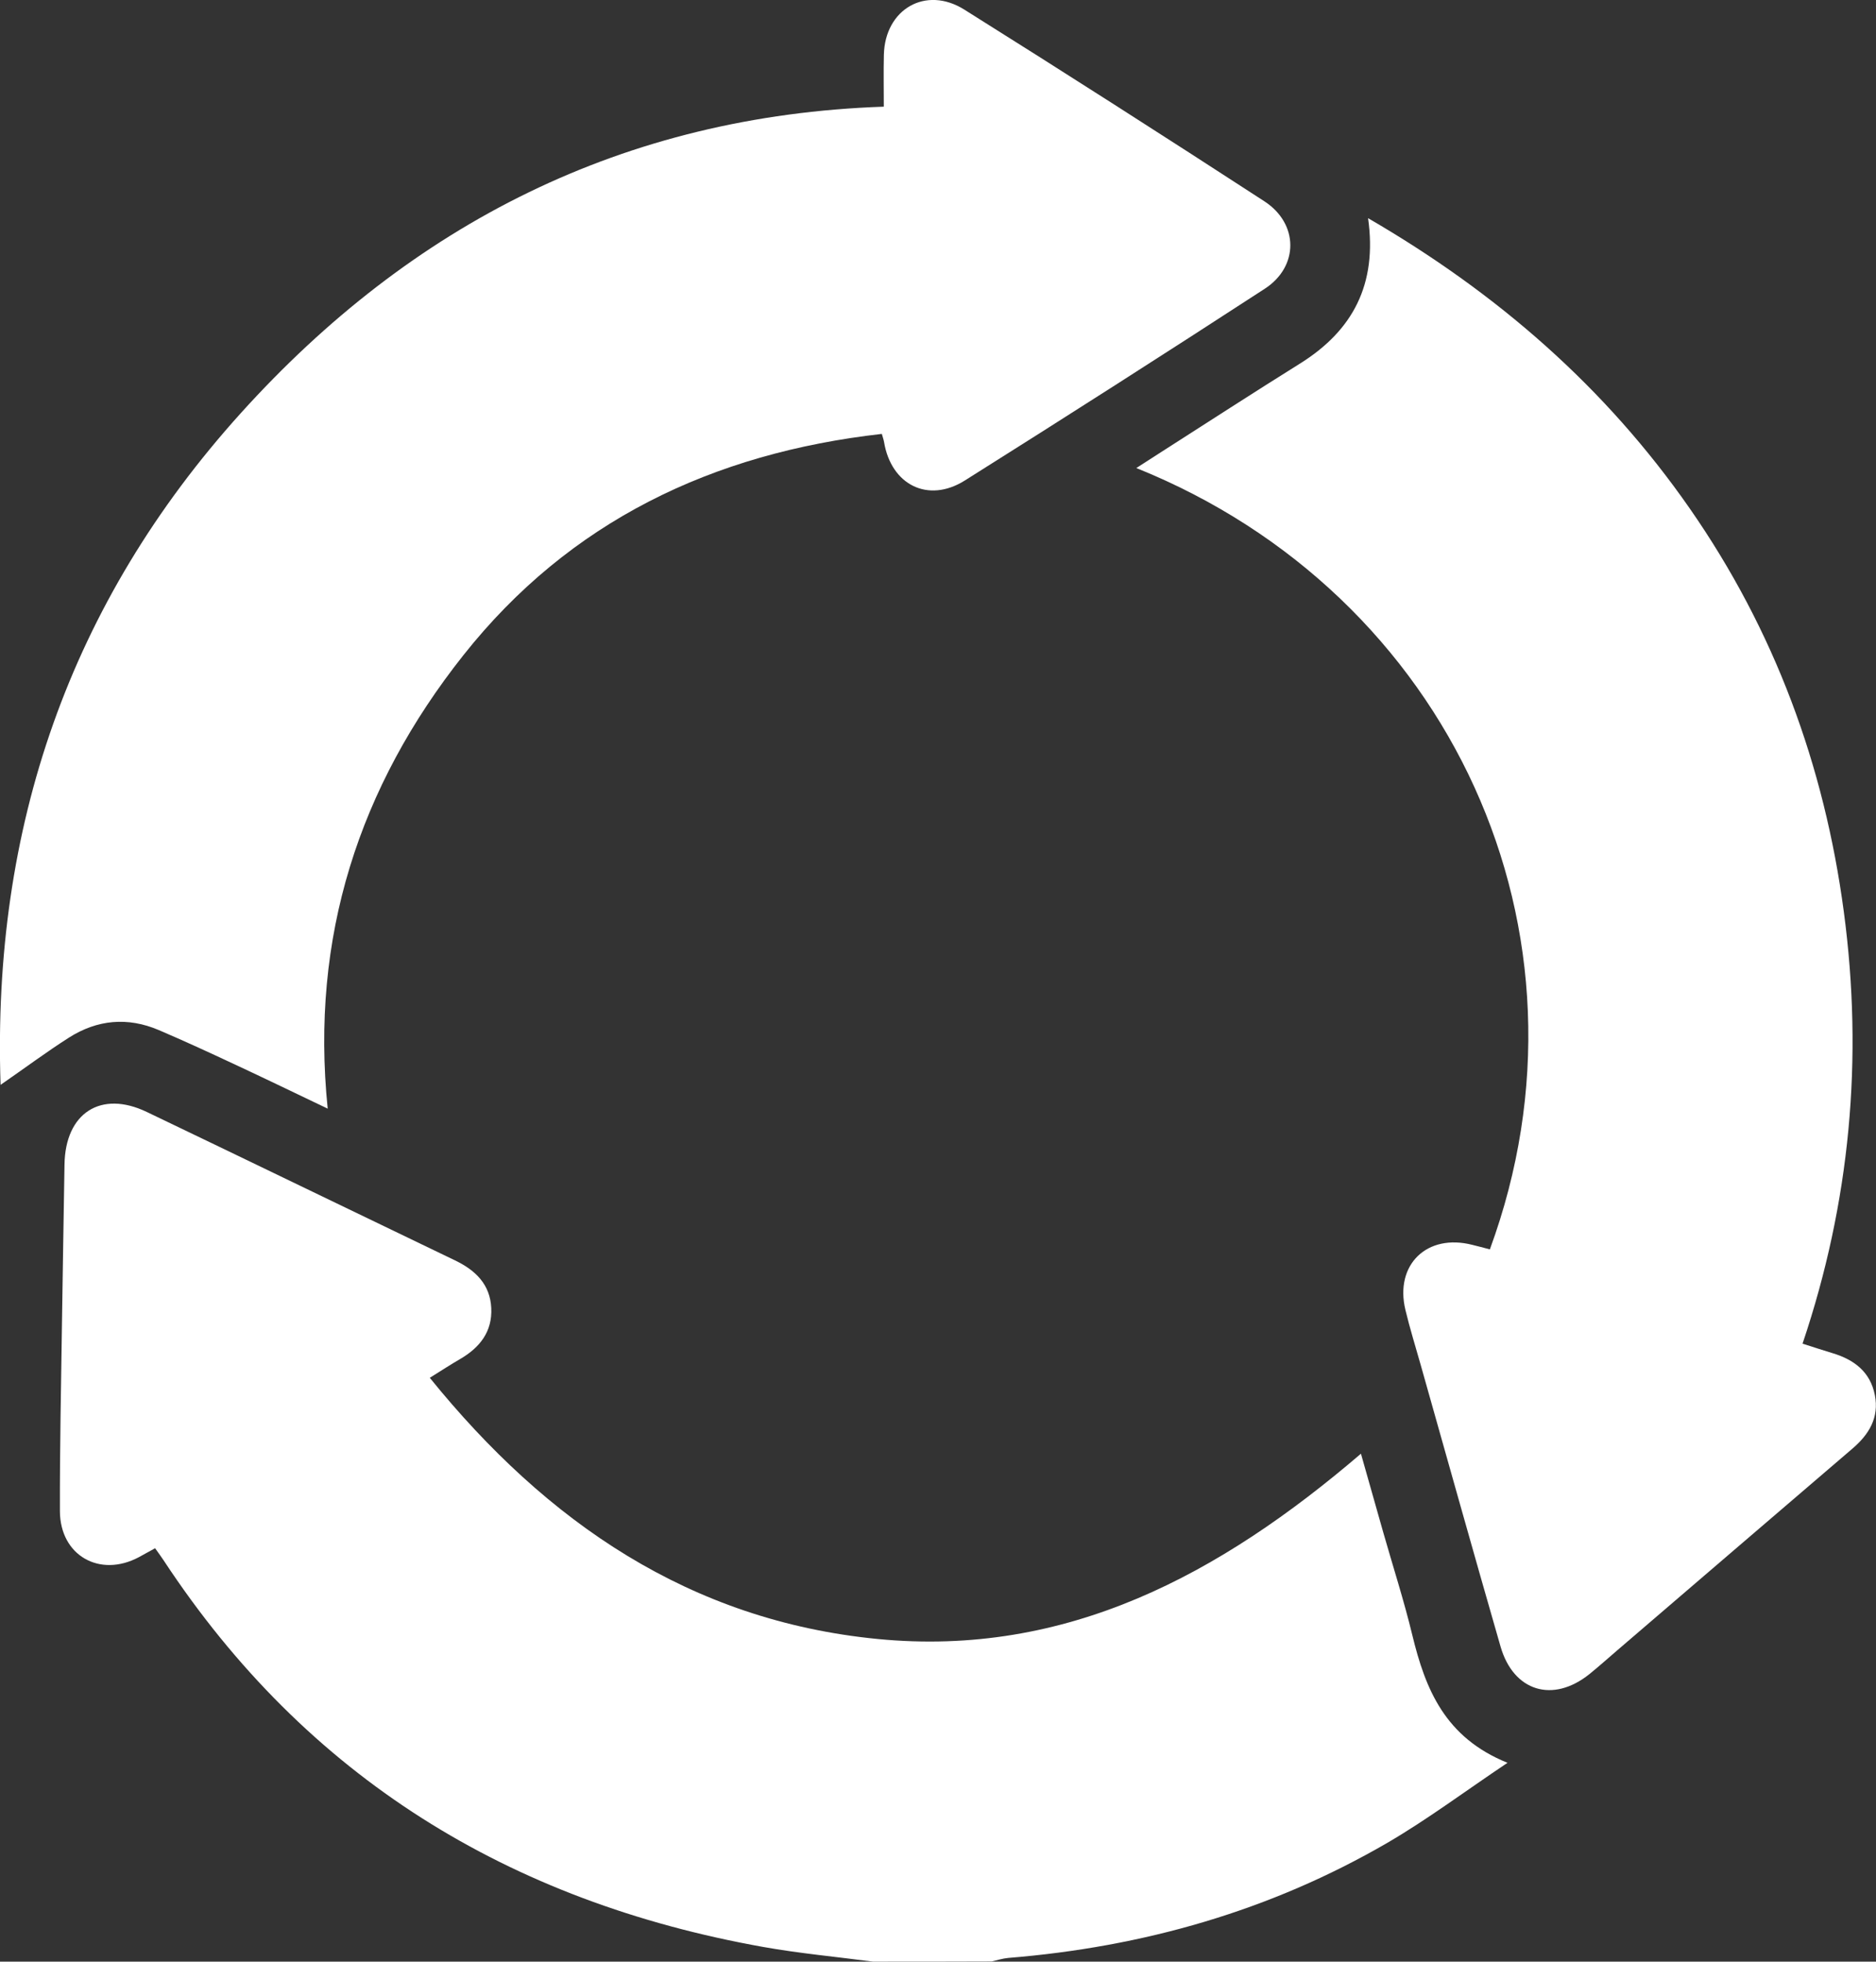 <?xml version="1.0" encoding="utf-8"?>
<!-- Generator: Adobe Illustrator 22.0.1, SVG Export Plug-In . SVG Version: 6.00 Build 0)  -->
<svg version="1.1" id="Layer_1" xmlns="http://www.w3.org/2000/svg" xmlns:xlink="http://www.w3.org/1999/xlink" x="0px" y="0px"
	 viewBox="0 0 228.59 239.06" style="enable-background:new 0 0 228.59 239.06;" xml:space="preserve">
<rect x="0" y="0" width="228.59" height="239.06" fill="#333333" stroke="none"/>
<style type="text/css">
	.st0{fill:#FFFFFF;}
</style>
<g>
	<path class="st0" d="M106.37,239.06c-4.46-0.59-8.95-1-13.38-1.79c-30.9-5.52-55.64-20.64-73.05-47.11
		c-0.3-0.45-0.62-0.89-1.04-1.48c-0.68,0.38-1.33,0.74-1.98,1.09c-4.77,2.54-9.6-0.2-9.62-5.61c-0.02-7.62,0.14-15.25,0.25-22.87
		c0.09-6.46,0.21-12.91,0.31-19.37c0.09-6.28,4.43-9.09,10.02-6.41c12.54,6.01,25.05,12.08,37.58,18.1c2.49,1.2,4.26,2.92,4.4,5.8
		c0.14,2.88-1.4,4.82-3.79,6.21c-1.14,0.66-2.24,1.38-3.7,2.29c14.28,17.65,31.73,29.6,54.56,31.83
		c23.05,2.25,41.75-7.89,58.9-22.58c0.96,3.38,1.83,6.47,2.71,9.56c1.19,4.18,2.53,8.33,3.55,12.55c1.59,6.56,3.96,12.48,11.6,15.56
		c-5.25,3.52-9.77,6.91-14.62,9.74c-14.28,8.3-29.79,12.71-46.22,14.04c-0.68,0.06-1.35,0.28-2.02,0.43
		C116.02,239.06,111.19,239.06,106.37,239.06z"/>
	<path class="st0" d="M107.69,13c0-2.18-0.04-4.26,0.01-6.34c0.14-5.54,5.1-8.44,9.8-5.49c12.25,7.68,24.43,15.48,36.56,23.36
		c4.19,2.72,4.23,7.95,0.05,10.66c-12.12,7.88-24.31,15.67-36.55,23.37c-4.47,2.81-8.98,0.53-9.84-4.7
		c-0.05-0.29-0.16-0.58-0.27-0.98C86.86,55.21,69.42,63.5,56.47,79.84C43.74,95.9,37.8,114.21,39.93,135.11
		c-3.93-1.88-7.69-3.7-11.47-5.46c-3.02-1.41-6.05-2.81-9.12-4.12c-3.78-1.61-7.48-1.27-10.92,0.91c-2.73,1.74-5.33,3.68-8.35,5.77
		c-1.05-31.37,8.43-58.76,29.27-81.86C50.16,27.29,75.98,14.09,107.69,13z"/>
	<path class="st0" d="M181.54,152.26c14.17-38.6-4.81-79.83-43.08-95.22c1.11-0.72,2.07-1.34,3.03-1.95
		c5.63-3.6,11.24-7.24,16.91-10.78c6.44-4.02,9.44-9.66,8.3-17.72c15.74,9.13,28.93,20.62,39.19,35.37
		c10.32,14.83,16.4,31.3,18.78,49.16c2.38,17.85,0.79,35.35-5.03,52.63c1.3,0.41,2.46,0.8,3.63,1.15c2.64,0.79,4.62,2.27,5.18,5.11
		c0.54,2.74-0.7,4.79-2.72,6.52c-9.57,8.19-19.13,16.41-28.69,24.61c-1.12,0.96-2.22,1.95-3.37,2.88
		c-4.45,3.57-9.25,2.12-10.83-3.36c-3.29-11.42-6.49-22.86-9.72-34.29c-0.63-2.24-1.33-4.47-1.87-6.73
		c-1.33-5.52,2.63-9.35,8.16-7.93C180.07,151.87,180.74,152.05,181.54,152.26z"/>
</g>
</svg>
